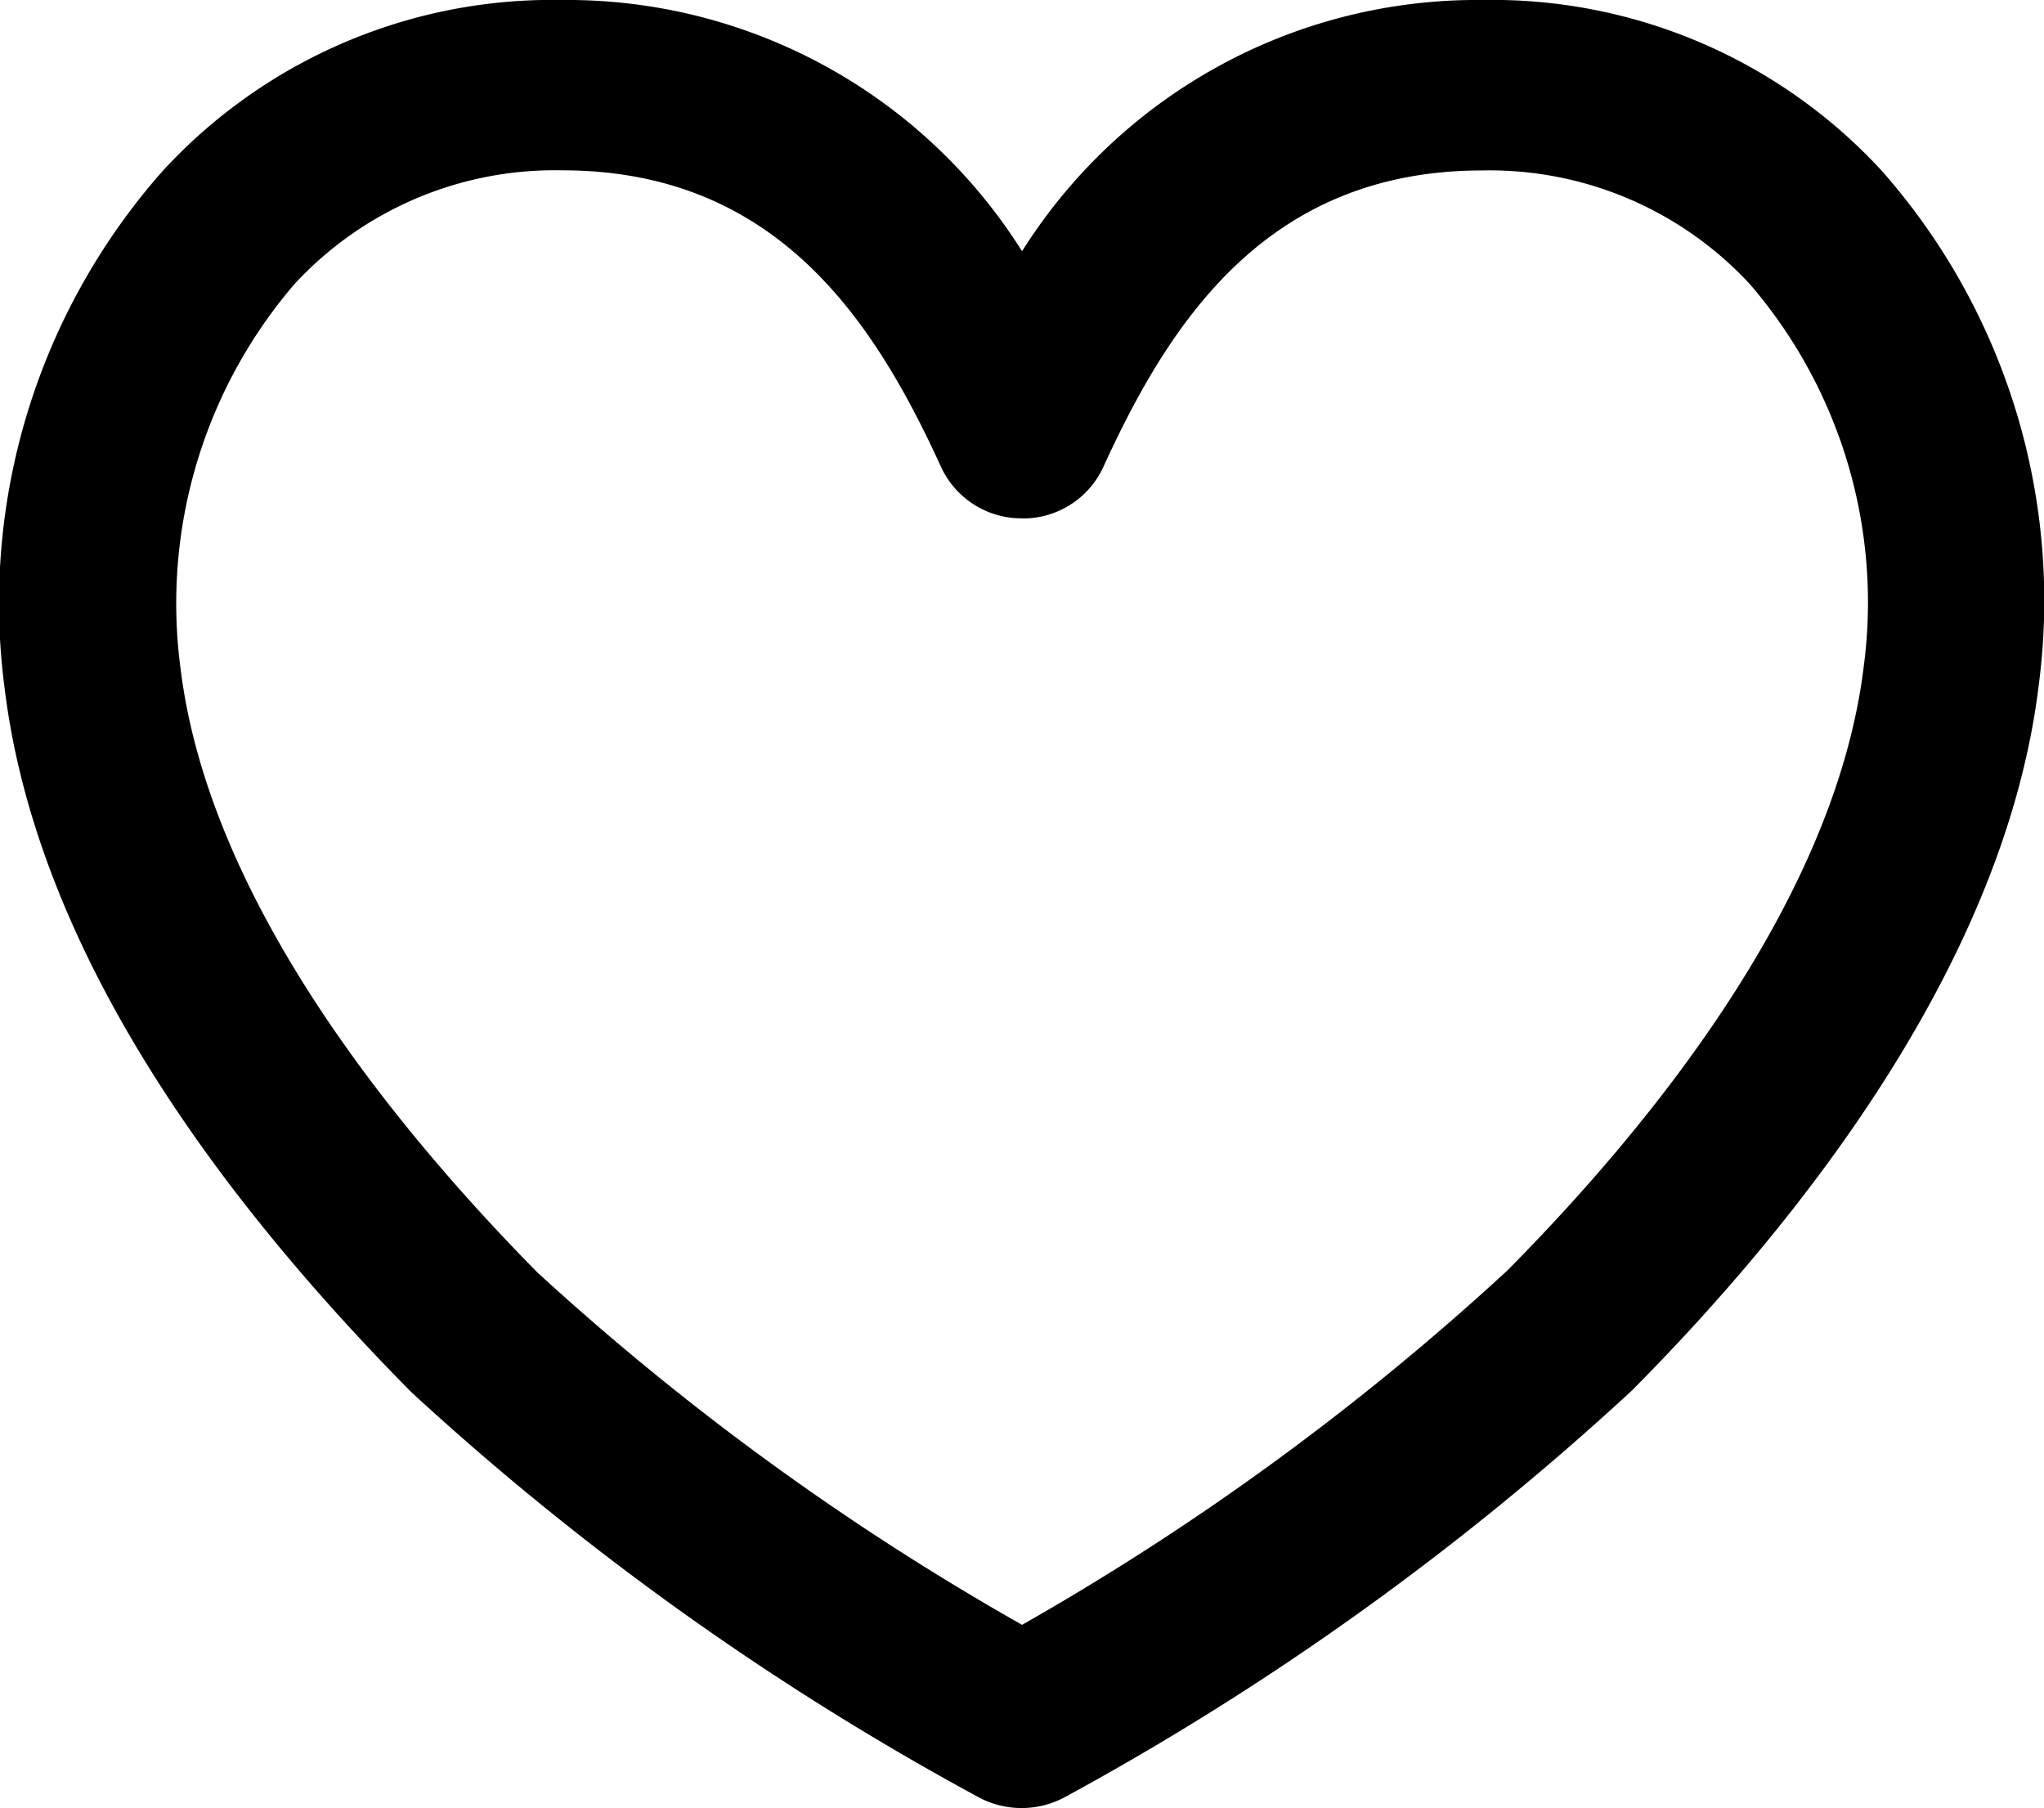 <svg xmlns="http://www.w3.org/2000/svg" width="16.959" height="15" viewBox="0 0 16.959 15">
  <path id="_1011_sy_h" data-name="1011_sy_h" d="M17.012,13.35a4.461,4.461,0,0,1,3.817,2.084,4.461,4.461,0,0,1,3.817-2.084,4.393,4.393,0,0,1,3.318,1.419,5.388,5.388,0,0,1,1.3,4.267c-.279,2.3-1.985,4.448-3.367,5.841l-.023.022a23.389,23.389,0,0,1-4.689,3.359.756.756,0,0,1-.719,0,23.394,23.394,0,0,1-4.689-3.345l-.025-.024c-2.011-2.037-3.144-4-3.366-5.84A5.41,5.41,0,0,1,13.7,14.767,4.39,4.39,0,0,1,17.012,13.35Zm3.817,4.3a.734.734,0,0,1-.67-.422c-.557-1.219-1.366-2.465-3.146-2.465a2.939,2.939,0,0,0-2.221.944,4.067,4.067,0,0,0-.946,3.18c.229,1.9,1.733,3.772,2.96,5.017a21.912,21.912,0,0,0,4.023,2.925,21.906,21.906,0,0,0,4.025-2.938c1.225-1.237,2.729-3.109,2.959-5.017a4.045,4.045,0,0,0-.943-3.164,2.941,2.941,0,0,0-2.223-.946c-1.78,0-2.59,1.246-3.146,2.465A.734.734,0,0,1,20.829,17.651Z" transform="translate(-12.349 -13.35)"/>
</svg>
